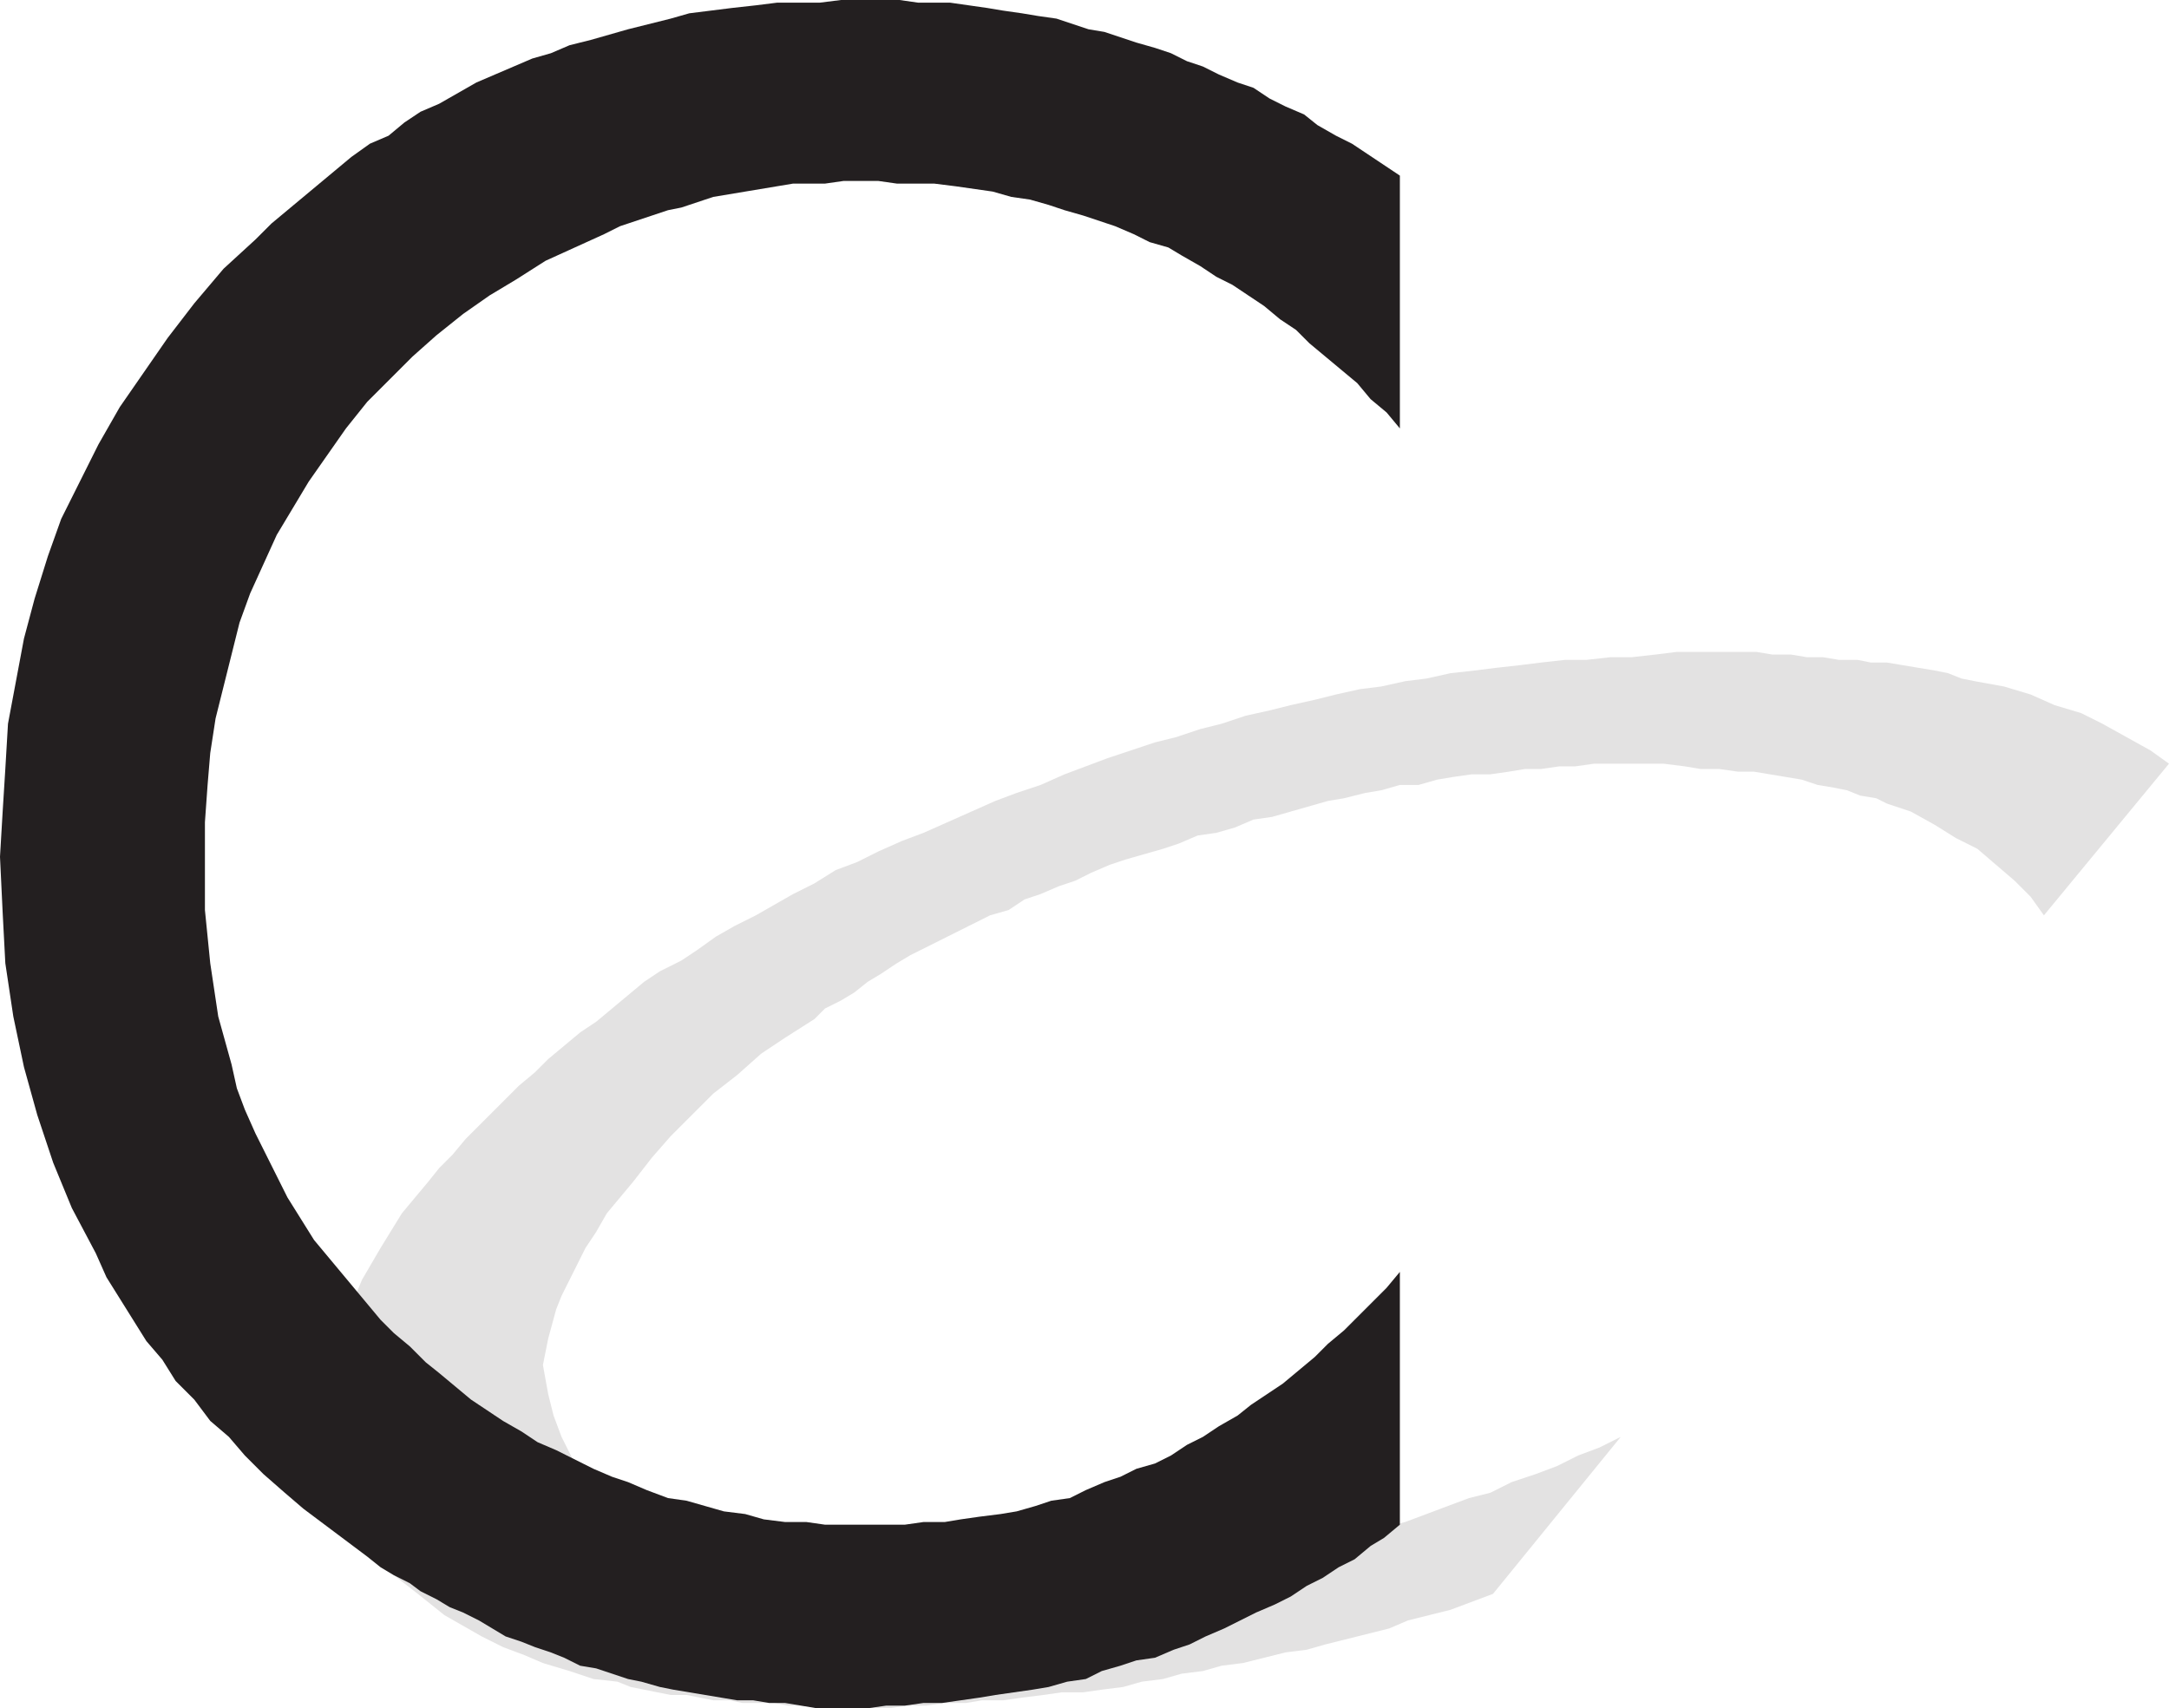 <svg xmlns="http://www.w3.org/2000/svg" width="611.25" height="481.5"><path fill="#e3e2e2" fill-rule="evenodd" d="m576 258-3.75-5.25-4.5-4.5-10.5-9-6-3-6-3.75-6.75-3.75-6.75-2.25-3-1.5-4.5-.75-3.75-1.5-3.75-.75-4.5-.75-4.5-1.5-13.5-2.25h-4.5l-5.25-.75h-5.25l-4.5-.75-6-.75h-19.5L444 216h-4.5l-5.25.75h-4.5l-4.5.75-5.25.75h-5.25l-5.25.75-4.5.75-5.25 1.5h-5.25l-5.25 1.5-4.5.75-6 1.5-4.5.75-15.75 4.5-5.25.75-5.25 2.25-5.25 1.5-5.25.75-5.25 2.25-4.5 1.5-10.5 3-4.5 1.5-5.25 2.25-4.5 2.25-4.5 1.5-5.25 2.25-4.5 1.5-4.5 3L279 258l-22.5 11.25-3.75 2.25-4.5 3-3.75 2.25-3.75 3L237 282l-4.5 2.25-3 3-8.25 5.25-6.75 4.5-6.75 6-6.75 5.25-12 12-5.25 6-5.25 6.75-7.5 9-3 5.25-3 4.5-6.75 13.5-1.5 3.75-2.25 8.25-1.5 7.5 1.5 8.25 1.5 6 2.25 6 3 6 3 5.25 4.5 4.5 5.25 4.5 6 3.75 6 4.5 15 6 4.5 1.5 3.75.75 9 3 5.25.75 9 1.5 10.5 1.5h5.25l5.25.75h33.75l5.25-.75h6l5.25-.75H309l5.25-.75 12-1.5 5.25-.75 6-1.5 6-.75 5.25-.75 6-2.25 6-1.5 6-.75 5.25-1.5 12-3 6-2.25 6-1.5 18-6.75 6-1.5 6-3 6.75-2.25 6-2.25 6-3 6-2.25 6-3-36 44.25-12 4.5-12 3-5.25 2.25-18 4.5-5.25 1.5-6 .75-12 3-6 .75L339 471l-6 .75-5.25 1.5-6 .75-5.25 1.5-6 .75-5.25.75h-6l-5.25.75-6 .75-5.25.75h-6l-4.5.75h-6l-5.25.75h-5.25l-5.25.75H231l-4.5-.75H222l-3.75-.75h-9l-3.75-.75H201l-7.5-1.5H189l-11.25-2.25L174 474l-6.75-.75-6.75-2.25-7.5-2.25-5.25-2.25-6-2.25-6-3-10.5-6-7.5-6L111 444l-6-6-4.5-7.5-3.75-6-3-7.5-1.5-6.75-.75-8.25v-7.5l3-16.5 3.75-8.25 3.75-9 5.25-9 6-9.75 7.5-9 3-3.75 3.75-3.75 3.75-4.5 15-15 4.5-3.75 3.75-3.75 9-7.5 4.5-3 13.5-11.25 4.5-3 6-3 4.5-3 5.25-3.75 5.25-3 6-3 10.5-6 6-3 6-3.75 6-2.25 6-3 6.75-3 6-2.25 20.25-9 6-2.25 6.75-2.25 6.75-3 12-4.5 13.5-4.5 6-1.5 6.75-2.25 6-1.5 6.75-2.25 6.75-1.5 6-1.5 6.75-1.5 6-1.5 6.75-1.5 6-.75L396 192l6-.75 6.75-1.5 6.75-.75 6-.75 6.75-.75 6-.75L441 186h6l6.75-.75h6l6.75-.75 6-.75H495l4.5.75h5.25l4.5.75h4.5l4.5.75h5.25l3.75.75h4.5l13.5 2.25 3.75.75 3.75 1.5 3.75.75 8.25 1.5 7.5 2.25 6.75 3 7.5 2.25 6 3 13.5 7.5 5.25 3.75L576 258"/><path fill="#231f20" fill-rule="evenodd" d="m394.5 120.75-3.75-4.5-4.5-3.75-3.75-4.5L369 96.75 365.25 93l-4.5-3-4.5-3.75-9-6-4.5-2.25-4.5-3-5.25-3-3.75-2.25-5.25-1.5-4.5-2.25-5.25-2.25-9-3-5.25-1.5-4.5-1.5-5.25-1.5-5.25-.75-5.25-1.5-10.5-1.5-6-.75h-10.5L247.5 51h-9.75l-5.25.75h-9L201 55.5l-9 3-3.75.75-13.5 4.5-4.5 2.25-16.5 7.5-8.25 5.25-7.5 4.5-7.5 5.25-7.5 6-6.75 6-12.75 12.75-6 7.5-10.5 15-9 15-7.5 16.5-3 8.25-6.75 27-1.5 9.75-.75 9-.75 10.5v24.75l1.5 15 2.25 15 3.75 13.5 1.5 6.75 2.25 6 3 6.75 9 18 7.5 12 18.75 22.5 3.75 3.75 4.5 3.75 4.5 4.5 3.75 3 9 7.5 9 6 5.25 3 4.5 3 5.25 2.25 10.5 5.25 5.25 2.25 4.5 1.5 5.25 2.25 6 2.25 5.25.75 10.5 3 6 .75 5.25 1.5 6 .75h6l5.25.75H255l5.25-.75h6l4.5-.75 5.25-.75 6-.75 4.5-.75 5.25-1.5 4.5-1.5 5.25-.75L306 420l5.25-2.25 4.5-1.5 4.5-2.25 5.25-1.5 4.5-2.25 4.5-3L339 405l4.5-3 5.25-3 3.75-3 9-6 9-7.5 3.75-3.75 4.5-3.75 12-12 3.75-4.5v71.25l-4.5 3.75-3.75 2.25-4.5 3.75-4.5 2.25-4.5 3-4.5 2.25-4.5 3-4.5 2.25-5.25 2.25-9 4.5-5.25 2.25-4.5 2.25-4.5 1.5-5.25 2.25-5.25.75-4.5 1.5-5.25 1.5-4.5 2.25-5.25.75-5.25 1.5-4.5.75-10.5 1.5-4.5.75-10.5 1.5h-5.25l-5.25.75h-5.25l-5.25.75h-14.25l-9-1.5h-4.5l-4.5-.75h-4.5l-18-3-3.75-.75-5.25-1.5-3.75-.75-9-3-4.5-.75-4.5-2.25-3.75-1.5-4.5-1.5-3.75-1.5-4.5-1.5-7.5-4.5-4.5-2.25-3.75-1.5-3.75-2.25-4.5-2.25-3-2.25L111 444l-3.75-2.25-3.75-3-18-13.5-5.25-4.5-6-5.25-5.25-5.25-4.5-5.25-5.25-4.5-4.5-6-5.25-5.25-3.75-6-4.5-5.25L30 360l-3-6.75-6.75-12.75L15 327.75l-4.5-13.5-3.75-13.5-3-14.25-2.25-15-.75-14.25L0 241.5l.75-12.75.75-12L2.25 204l4.5-24 3-11.25 3.75-12 3.75-10.5 10.5-21 6-10.5 13.5-19.5 7.5-9.75L63 75.75l9-8.25 4.5-4.5L99 44.25l5.25-3.75 5.25-2.25 4.5-3.75 4.5-3 5.25-2.25 10.5-6L150 16.5l5.25-1.5 5.25-2.25 6-1.5 10.5-3 12-3 5.25-1.5 12-1.5L213 1.5l6-.75h12l6-.75h16.5l5.25.75h9l10.5 1.5 4.5.75 5.25.75 4.5.75 5.25.75 9 3 4.5.75 9 3 5.25 1.5L330 15l4.5 2.25 4.5 1.5 4.5 2.25 5.25 2.25 4.5 1.5 4.5 3 4.5 2.25 5.25 2.25 3.75 3 5.25 3 4.5 2.25 13.5 9v71.25"/></svg>
